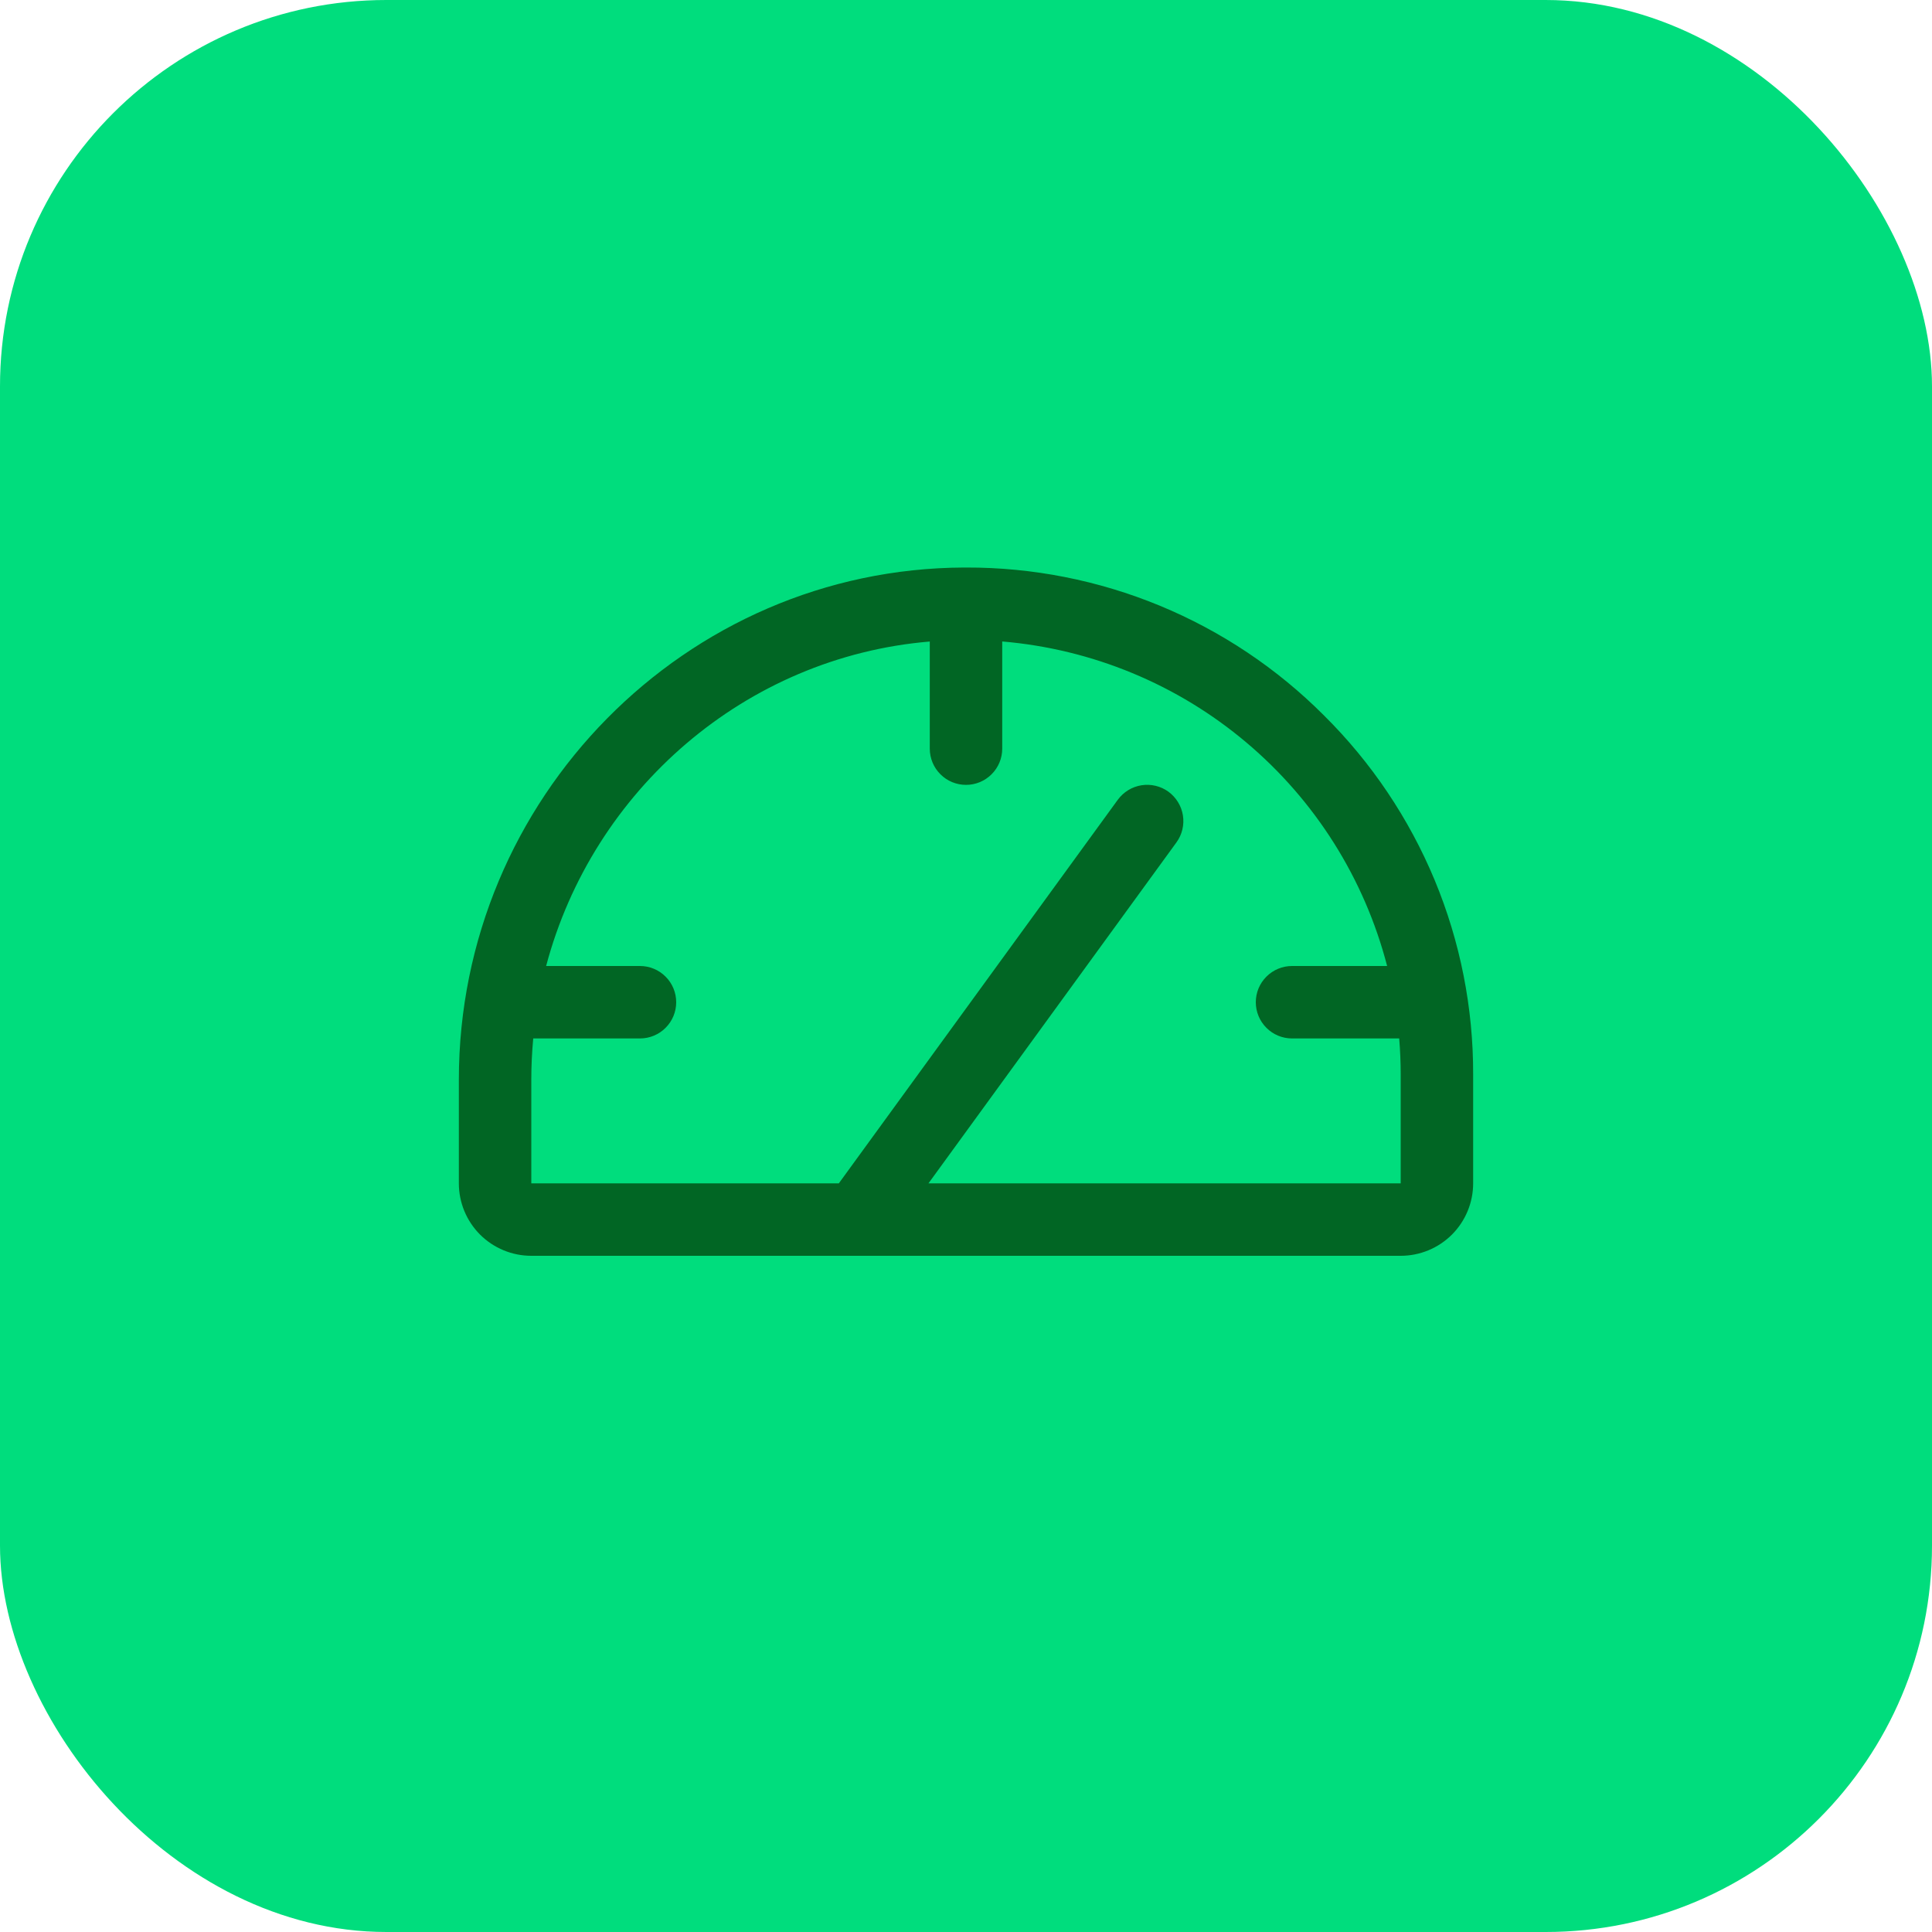 <svg width="40" height="40" viewBox="0 0 40 40" fill="none" xmlns="http://www.w3.org/2000/svg">
<rect width="40" height="40" rx="8" fill="#00DD7D"/>
<path d="M27.412 14.813C26.44 13.838 25.284 13.066 24.012 12.54C22.74 12.015 21.376 11.746 20 11.75H19.962C14.194 11.77 9.5 16.531 9.5 22.356V24.5C9.5 24.898 9.658 25.279 9.939 25.561C10.221 25.842 10.602 26 11 26H29C29.398 26 29.779 25.842 30.061 25.561C30.342 25.279 30.5 24.898 30.5 24.5V22.25C30.504 20.868 30.233 19.498 29.703 18.221C29.172 16.945 28.394 15.786 27.412 14.813ZM29 24.5H19.223L24.357 17.441C24.474 17.28 24.522 17.079 24.491 16.882C24.46 16.686 24.352 16.51 24.192 16.392C24.031 16.275 23.83 16.227 23.633 16.258C23.437 16.289 23.261 16.397 23.143 16.558L17.367 24.5H11V22.356C11 22.067 11.014 21.782 11.04 21.5H13.25C13.449 21.5 13.64 21.421 13.78 21.28C13.921 21.14 14 20.949 14 20.75C14 20.551 13.921 20.36 13.78 20.22C13.64 20.079 13.449 20 13.25 20H11.307C12.274 16.357 15.432 13.602 19.25 13.282V15.5C19.25 15.699 19.329 15.89 19.47 16.03C19.61 16.171 19.801 16.25 20 16.25C20.199 16.25 20.39 16.171 20.53 16.03C20.671 15.89 20.75 15.699 20.75 15.5V13.281C22.611 13.438 24.377 14.168 25.804 15.372C27.232 16.575 28.25 18.193 28.719 20H26.75C26.551 20 26.36 20.079 26.22 20.22C26.079 20.36 26 20.551 26 20.75C26 20.949 26.079 21.14 26.22 21.28C26.36 21.421 26.551 21.5 26.75 21.5H28.969C28.989 21.748 29 21.998 29 22.25V24.5Z" fill="#016624"/>
</svg>
